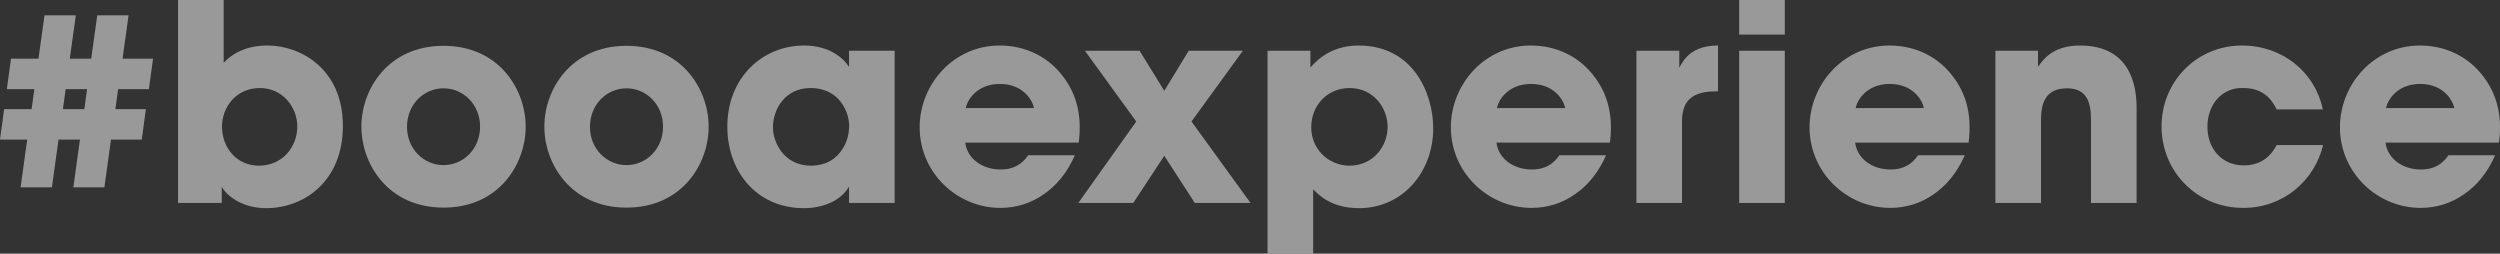 <svg xmlns="http://www.w3.org/2000/svg" width="1015" height="103" viewBox="0 0 1015 103" fill="none"><rect x="0" y="0" width="1015" height="103" fill="#333333" stroke="none"/><g opacity="0.5"><path d="M45.06 56.678H57.553L59.226 44.318H46.845L47.96 36.189H60.453L62.126 23.829H49.745L52.199 6.236H39.484L37.03 23.829H28.33L30.784 6.236H18.069L15.615 23.829H4.461L2.788 36.189H13.942L12.827 44.318H1.673L0 56.678H11.042L8.365 76.053H21.08L23.757 56.678H32.457L29.78 76.053H42.384L45.06 56.678ZM34.242 44.318H25.542L26.657 36.189H35.357L34.242 44.318Z" fill="white"></path><path d="M72.294 82.4H90.028V75.83C92.593 80.284 99.285 84.516 107.985 84.516C123.712 84.516 139.215 73.38 139.215 51.11C139.215 27.727 121.704 18.484 108.766 18.484C106.2 18.484 97.389 18.484 90.808 25.5V0H72.294V82.4ZM120.7 51.444C120.7 59.573 114.677 67.256 105.197 67.256C95.939 67.256 90.139 59.907 90.139 51.333C90.139 43.65 95.716 35.744 105.531 35.744C114.677 35.744 120.7 43.427 120.7 51.333V51.444Z" fill="white"></path><path d="M146.728 51.444C146.728 66.588 157.547 84.293 180.077 84.293C202.608 84.293 213.427 66.588 213.427 51.444C213.427 36.3 202.608 18.596 180.077 18.596C157.547 18.596 146.728 36.3 146.728 51.333V51.444ZM165.243 51.444C165.243 42.425 172.047 35.855 180.077 35.855C188.108 35.855 194.912 42.425 194.912 51.444C194.912 60.464 188.108 67.034 180.077 67.034C172.047 67.034 165.243 60.464 165.243 51.556V51.444Z" fill="white"></path><path d="M221.013 51.444C221.013 66.588 231.832 84.293 254.362 84.293C276.892 84.293 287.711 66.588 287.711 51.444C287.711 36.3 276.892 18.596 254.362 18.596C231.832 18.596 221.013 36.3 221.013 51.333V51.444ZM239.528 51.444C239.528 42.425 246.331 35.855 254.362 35.855C262.393 35.855 269.196 42.425 269.196 51.444C269.196 60.464 262.393 67.034 254.362 67.034C246.331 67.034 239.528 60.464 239.528 51.556V51.444Z" fill="white"></path><path d="M363.223 20.6H344.708V27.17C342.254 23.384 336.566 18.484 326.416 18.484C309.909 18.484 295.297 31.178 295.297 51.444C295.297 69.149 306.786 84.516 326.416 84.516C333.666 84.516 341.362 81.732 344.708 75.719V82.4H363.223V20.6ZM313.812 51.667C313.812 44.652 318.497 35.744 329.093 35.744C336.9 35.744 341.139 40.087 343.146 44.318C344.373 46.879 344.931 49.663 344.708 52.447C344.485 55.23 343.704 57.903 342.143 60.352C339.8 64.138 335.785 67.256 329.204 67.256C318.051 67.256 313.812 57.457 313.812 51.778V51.667Z" fill="white"></path><path d="M437.963 57.903C439.413 46.545 437.071 36.635 429.263 28.283C423.464 22.159 415.321 18.484 405.841 18.484C386.991 18.484 373.384 34.408 373.384 51.667C373.384 70.04 388.441 84.404 406.175 84.404C412.533 84.404 418.668 82.511 423.798 78.837C429.04 75.273 433.39 69.929 436.402 63.025H417.441C415.21 66.254 412.087 68.815 406.175 68.815C398.926 68.815 392.68 64.472 391.899 57.903H437.963ZM392.122 43.872C392.568 40.977 396.36 34.074 405.952 34.074C415.544 34.074 419.337 40.977 419.783 43.872H392.122Z" fill="white"></path><path d="M437.79 82.4H460.097L472.701 63.248L485.081 82.4H507.723L483.743 49.329L504.6 20.6H482.627L472.701 36.857L462.662 20.6H440.467L461.324 49.329L437.79 82.4Z" fill="white"></path><path d="M514.625 103H533.14V76.832C535.371 79.171 540.613 84.516 551.766 84.516C569.389 84.516 581.881 69.929 581.881 52.112C581.881 37.748 573.628 18.484 551.655 18.484C542.174 18.484 536.04 22.716 532.025 27.392V20.6H514.625V103ZM563.366 51.556C563.366 59.35 557.566 67.256 547.863 67.256C543.513 67.256 539.609 65.475 536.821 62.691C534.032 59.907 532.359 56.01 532.359 51.667C532.359 47.213 534.032 43.204 536.709 40.42C539.497 37.525 543.401 35.744 547.863 35.744C558.012 35.744 563.366 44.206 563.366 51.444V51.556Z" fill="white"></path><path d="M653.628 57.903C655.078 46.545 652.736 36.635 644.929 28.283C639.129 22.159 630.987 18.484 621.506 18.484C602.656 18.484 589.049 34.408 589.049 51.667C589.049 70.04 604.106 84.404 621.841 84.404C628.198 84.404 634.333 82.511 639.463 78.837C644.706 75.273 649.055 69.929 652.067 63.025H633.106C630.875 66.254 627.752 68.815 621.841 68.815C614.591 68.815 608.345 64.472 607.564 57.903H653.628ZM607.787 43.872C608.233 40.977 612.025 34.074 621.618 34.074C631.21 34.074 635.002 40.977 635.448 43.872H607.787Z" fill="white"></path><path d="M664.39 82.4H682.905V49.217C682.905 40.532 687.366 37.08 696.847 37.08H697.516V18.484C686.809 18.484 683.574 24.163 681.789 27.504V20.6H664.39V82.4Z" fill="white"></path><path d="M706.11 14.03H724.624V0H706.11V14.03ZM706.11 82.4H724.624V20.6H706.11V82.4Z" fill="white"></path><path d="M799.257 57.903C800.707 46.545 798.365 36.635 790.557 28.283C784.757 22.159 776.615 18.484 767.134 18.484C748.285 18.484 734.677 34.408 734.677 51.667C734.677 70.04 749.735 84.404 767.469 84.404C773.827 84.404 779.961 82.511 785.092 78.837C790.334 75.273 794.684 69.929 797.695 63.025H778.734C776.503 66.254 773.38 68.815 767.469 68.815C760.219 68.815 753.973 64.472 753.192 57.903H799.257ZM753.416 43.872C753.862 40.977 757.654 34.074 767.246 34.074C776.838 34.074 780.63 40.977 781.076 43.872H753.416Z" fill="white"></path><path d="M810.13 82.4H828.645V48.772C828.645 42.425 830.095 35.855 839.241 35.855C847.494 35.855 848.944 41.868 848.944 48.66V82.4H867.459V43.761C867.459 35.41 865.34 18.484 844.483 18.484C833.441 18.484 829.537 24.163 827.418 27.17V20.6H810.13V82.4Z" fill="white"></path><path d="M924.324 58.905C922.317 62.691 918.636 67.145 910.94 67.145C902.129 67.145 896.217 60.464 896.217 51.444C896.217 46.99 897.667 42.982 900.233 40.087C902.909 37.191 906.59 35.521 910.94 35.744C918.636 35.744 922.317 40.198 924.324 44.429H943.062C939.939 29.285 926.667 18.484 910.271 18.484C891.756 18.484 877.591 33.183 877.591 51.333C877.591 69.706 891.979 84.404 910.717 84.404C927.447 84.404 939.828 72.935 943.174 58.905H924.324Z" fill="white"></path><path d="M1014.6 57.903C1016.05 46.545 1013.7 36.635 1005.9 28.283C1000.1 22.159 991.953 18.484 982.473 18.484C963.623 18.484 950.016 34.408 950.016 51.667C950.016 70.04 965.073 84.404 982.807 84.404C989.165 84.404 995.299 82.511 1000.43 78.837C1005.67 75.273 1010.02 69.929 1013.03 63.025H994.073C991.842 66.254 988.719 68.815 982.807 68.815C975.558 68.815 969.312 64.472 968.531 57.903H1014.6ZM968.754 43.872C969.2 40.977 972.992 34.074 982.584 34.074C992.176 34.074 995.969 40.977 996.415 43.872H968.754Z" fill="white"></path></g></svg>